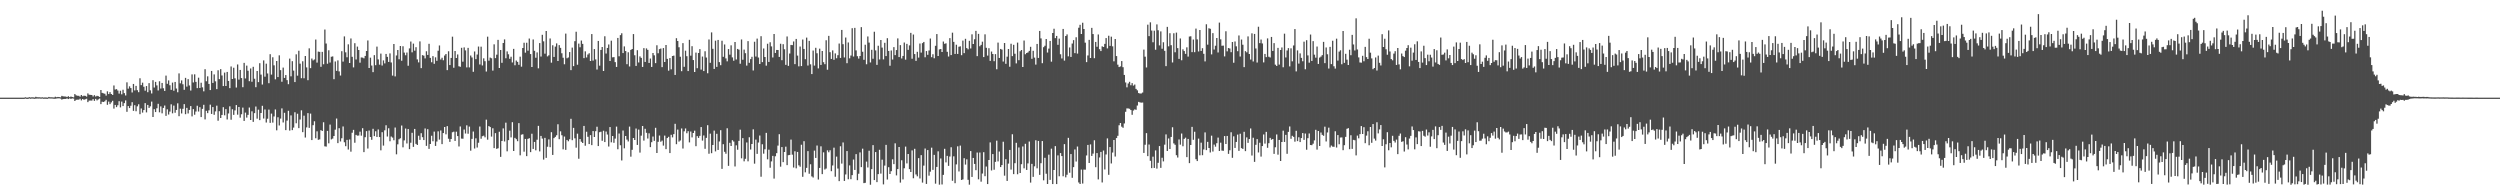<?xml version="1.0" encoding="UTF-8"?>
<svg xmlns="http://www.w3.org/2000/svg" width="1920" height="150">
  <path d="M0 74.996h1v1.000H0zM1 74.994h1v1.000H1zM2 74.993h1v1.000H2zM3 74.991h1v1.000H3zM4 74.992h1v1.000H4zM5 74.992h1v1.000H5zM6 74.992h1v1.000H6zM7 74.992h1v1.000H7zM8 74.991h1v1.000H8zM9 74.992h1v1.000H9zM10 74.991h1v1.000H10zM11 74.991h1v1.000H11zM12 74.993h1v1.000H12zM13 74.991h1v1.000H13zM14 74.992h1v1.000H14zM15 74.992h1v1.000H15zM16 74.991h1v1.000H16zM17 74.992h1v1.000H17zM18 74.996h1v1.000H18zM19 74.708h1v1.000H19zM20 74.955h1v1.000H20zM21 74.983h1v1.000H21zM22 74.609h1v1.000H22zM23 74.856h1v1.000H23zM24 74.700h1v1.000H24zM25 74.763h1v1.000H25zM26 74.905h1v1.000H26zM27 74.334h1v1.427H27zM28 74.659h1v1.000H28zM29 74.708h1v1.000H29zM30 74.676h1v1.000H30zM31 74.845h1v1.000H31zM32 74.681h1v1.000H32zM33 74.898h1v1.000H33zM34 74.826h1v1.000H34zM35 74.873h1v1.000H35zM36 74.937h1v1.000H36zM37 74.447h1v1.123H37zM38 74.688h1v1.000H38zM39 74.678h1v1.000H39zM40 74.730h1v1.000H40zM41 74.859h1v1.000H41zM42 74.275h1v1.531H42zM43 74.657h1v1.000H43zM44 74.470h1v1.065H44zM45 74.526h1v1.000H45zM46 74.727h1v1.000H46zM47 73.611h1v2.891H47zM48 73.965h1v2.119H48zM49 74.089h1v1.905H49zM50 74.140h1v1.862H50zM51 74.555h1v1.000H51zM52 73.894h1v2.213H52zM53 74.593h1v1.000H53zM54 74.153h1v1.765H54zM55 74.472h1v1.090H55zM56 74.751h1v1.000H56zM57 72.254h1v5.322H57zM58 73.232h1v3.401H58zM59 73.506h1v3.051H59zM60 73.586h1v2.975H60zM61 74.239h1v1.595H61zM62 72.937h1v4.145H62zM63 73.956h1v2.099H63zM64 73.479h1v3.173H64zM65 73.610h1v2.634H65zM66 74.209h1v1.594H66zM67 71.750h1v6.667H67zM68 72.778h1v4.496H68zM69 72.851h1v4.356H69zM70 72.981h1v4.272H70zM71 74.075h1v2.080H71zM72 73.047h1v4.417H72zM73 74.155h1v1.764H73zM74 73.573h1v3.526H74zM75 73.867h1v2.451H75zM76 74.462h1v1.210H76zM77 69.127h1v10.830H77zM78 71.306h1v6.824H78zM79 71.693h1v6.651H79zM80 71.968h1v5.879H80zM81 73.403h1v3.266H81zM82 70.123h1v10.373H82zM83 72.219h1v5.804H83zM84 70.748h1v9.234H84zM85 72.174h1v6.470H85zM86 72.922h1v4.507H86zM87 65.648h1v17.734H87zM88 68.761h1v11.853H88zM89 68.450h1v13.818H89zM90 69.555h1v11.279H90zM91 71.886h1v5.859H91zM92 69.687h1v12.805H92zM93 72.425h1v5.610H93zM94 68.941h1v12.521H94zM95 71.525h1v7.704H95zM96 73.327h1v3.781H96zM97 63.227h1v22.628H97zM98 68.084h1v13.387H98zM99 66.279h1v16.691H99zM100 67.659h1v13.531H100zM101 71.033h1v7.467H101zM102 64.472h1v20.668H102zM103 69.419h1v11.389H103zM104 65.943h1v19.529H104zM105 69.261h1v12.418H105zM106 70.810h1v9.274H106zM107 60.097h1v27.609H107zM108 65.363h1v17.949H108zM109 63.508h1v22.979H109zM110 66.595h1v17.943H110zM111 69.644h1v9.580H111zM112 66.102h1v20.203H112zM113 70.802h1v9.769H113zM114 63.847h1v19.043H114zM115 69.398h1v12.263H115zM116 71.758h1v6.253H116zM117 61.579h1v28.286H117zM118 67.207h1v16.674H118zM119 62.866h1v23.212H119zM120 65.609h1v17.515H120zM121 69.481h1v10.256H121zM122 62.435h1v23.836H122zM123 67.983h1v13.720H123zM124 63.717h1v23.334H124zM125 67.800h1v15.115H125zM126 69.855h1v11.203H126zM127 58.074h1v30.898H127zM128 64.360h1v19.620H128zM129 61.736h1v26.199H129zM130 65.506h1v20.197H130zM131 68.999h1v11.119H131zM132 63.446h1v23.593H132zM133 69.669h1v11.448H133zM134 62.900h1v23.694H134zM135 67.980h1v16.428H135zM136 70.837h1v8.529H136zM137 56.382h1v32.860H137zM138 64.000h1v19.466H138zM139 61.763h1v25.382H139zM140 64.707h1v18.844H140zM141 68.961h1v10.988H141zM142 59.820h1v27.892H142zM143 66.486h1v16.352H143zM144 60.755h1v26.387H144zM145 65.638h1v18.785H145zM146 69.554h1v11.891H146zM147 57.142h1v32.255H147zM148 63.350h1v20.447H148zM149 57.112h1v30.992H149zM150 62.857h1v22.812H150zM151 67.685h1v13.494H151zM152 59.649h1v26.027H152zM153 67.535h1v14.805H153zM154 63.527h1v26.404H154zM155 67.061h1v16.546H155zM156 70.168h1v10.325H156zM157 53.169h1v38.510H157zM158 62.435h1v22.641H158zM159 58.629h1v28.261H159zM160 64.439h1v20.294H160zM161 69.192h1v11.178H161zM162 54.455h1v33.036H162zM163 63.706h1v18.514H163zM164 57.133h1v31.059H164zM165 62.444h1v23.126H165zM166 68.459h1v12.705H166zM167 53.975h1v38.736H167zM168 60.772h1v24.643H168zM169 53.104h1v37.531H169zM170 57.932h1v30.345H170zM171 66.074h1v16.234H171zM172 55.746h1v32.809H172zM173 66.036h1v17.788H173zM174 55.221h1v36.543H174zM175 62.156h1v25.001H175zM176 67.673h1v13.981H176zM177 51.023h1v40.918H177zM178 60.660h1v23.237H178zM179 52.027h1v36.196H179zM180 60.171h1v24.613H180zM181 67.202h1v13.484H181zM182 49.500h1v38.557H182zM183 61.118h1v21.082H183zM184 53.701h1v36.677H184zM185 59.939h1v27.808H185zM186 66.960h1v15.656H186zM187 48.282h1v44.597H187zM188 60.256h1v26.197H188zM189 50.407h1v39.894H189zM190 54.349h1v33.893H190zM191 62.385h1v20.187H191zM192 52.602h1v39.555H192zM193 62.775h1v22.716H193zM194 51.317h1v42.269H194zM195 60.481h1v26.402H195zM196 66.951h1v14.854H196zM197 54.519h1v36.607H197zM198 63.068h1v21.163H198zM199 48.553h1v43.698H199zM200 57.311h1v29.465H200zM201 64.903h1v16.346H201zM202 46.363h1v44.668H202zM203 58.901h1v25.191H203zM204 48.909h1v45.191H204zM205 56.442h1v34.728H205zM206 63.908h1v20.253H206zM207 41.646h1v52.738H207zM208 57.293h1v29.948H208zM209 43.984h1v50.190H209zM210 50.165h1v39.280H210zM211 60.946h1v23.140H211zM212 46.852h1v53.238H212zM213 59.184h1v30.864H213zM214 42.493h1v53.859H214zM215 53.864h1v37.233H215zM216 62.791h1v20.442H216zM217 51.927h1v42.132H217zM218 59.863h1v26.751H218zM219 57.645h1v42.318H219zM220 61.564h1v31.036H220zM221 64.652h1v20.443H221zM222 45.003h1v55.294H222zM223 58.645h1v29.983H223zM224 46.976h1v52.946H224zM225 54.220h1v43.762H225zM226 63.009h1v23.199H226zM227 41.748h1v52.930H227zM228 58.116h1v29.254H228zM229 38.963h1v59.443H229zM230 48.908h1v42.901H230zM231 60.043h1v24.705H231zM232 47.044h1v54.460H232zM233 60.092h1v28.745H233zM234 43.013h1v62.630H234zM235 51.743h1v46.123H235zM236 61.568h1v25.340H236zM237 37.100h1v61.094H237zM238 52.345h1v34.892H238zM239 44.930h1v62.663H239zM240 46.366h1v49.812H240zM241 45.649h1v47.464H241zM242 30.346h1v75.841H242zM243 48.094h1v52.762H243zM244 39.613h1v67.741H244zM245 39.852h1v67.226H245zM246 51.297h1v48.635H246zM247 39.843h1v60.783H247zM248 49.358h1v44.537H248zM249 22.667h1v89.738H249zM250 33.452h1v79.148H250zM251 48.925h1v51.602H251zM252 38.601h1v71.502H252zM253 48.042h1v47.665H253zM254 43.589h1v63.457H254zM255 43.305h1v63.116H255zM256 60.821h1v43.616H256zM257 47.207h1v52.380H257zM258 54.436h1v36.597H258zM259 46.365h1v63.542H259zM260 54.839h1v43.615H260zM261 58.013h1v50.607H261zM262 39.339h1v66.825H262zM263 47.330h1v49.786H263zM264 27.968h1v81.270H264zM265 40.201h1v72.101H265zM266 44.000h1v63.440H266zM267 34.070h1v80.769H267zM268 48.366h1v58.746H268zM269 29.565h1v86.913H269zM270 43.633h1v58.309H270zM271 51.746h1v47.986H271zM272 33.166h1v76.479H272zM273 45.651h1v57.911H273zM274 35.784h1v68.413H274zM275 38.403h1v65.690H275zM276 48.138h1v52.966H276zM277 44.149h1v60.063H277zM278 44.233h1v54.230H278zM279 44.787h1v72.026H279zM280 42.962h1v62.391H280zM281 39.175h1v61.525H281zM282 31.061h1v83.000H282zM283 52.245h1v48.010H283zM284 44.286h1v60.945H284zM285 50.353h1v57.000H285zM286 55.383h1v43.514H286zM287 42.341h1v62.228H287zM288 50.058h1v50.756H288zM289 35.766h1v69.378H289zM290 45.643h1v53.810H290zM291 49.668h1v55.621H291zM292 41.166h1v74.265H292zM293 50.314h1v51.235H293zM294 46.403h1v65.396H294zM295 48.668h1v51.423H295zM296 41.433h1v54.774H296zM297 43.686h1v61.183H297zM298 47.545h1v50.940H298zM299 41.023h1v67.486H299zM300 47.967h1v56.883H300zM301 58.060h1v47.636H301zM302 33.808h1v73.920H302zM303 58.676h1v39.253H303zM304 42.605h1v75.942H304zM305 38.424h1v72.444H305zM306 45.515h1v61.427H306zM307 35.345h1v70.844H307zM308 46.658h1v49.762H308zM309 35.508h1v77.639H309zM310 40.420h1v67.396H310zM311 42.440h1v56.298H311zM312 40.351h1v69.823H312zM313 50.460h1v48.639H313zM314 37.150h1v77.397H314zM315 31.923h1v77.703H315zM316 40.187h1v61.807H316zM317 33.499h1v79.309H317zM318 38.901h1v60.102H318zM319 36.239h1v74.238H319zM320 45.616h1v65.729H320zM321 47.939h1v56.300H321zM322 31.782h1v75.632H322zM323 52.333h1v49.944H323zM324 42.358h1v62.996H324zM325 42.770h1v64.815H325zM326 44.853h1v53.797H326zM327 39.355h1v72.659H327zM328 42.198h1v57.036H328zM329 33.636h1v80.705H329zM330 44.419h1v66.181H330zM331 47.835h1v56.402H331zM332 43.100h1v65.386H332zM333 48.982h1v52.085H333zM334 44.032h1v68.057H334zM335 46.673h1v62.049H335zM336 38.989h1v61.891H336zM337 34.939h1v72.286H337zM338 45.724h1v54.466H338zM339 44.334h1v66.382H339zM340 46.289h1v55.892H340zM341 42.648h1v54.909H341zM342 41.490h1v61.692H342zM343 53.870h1v42.980H343zM344 39.374h1v67.172H344zM345 49.989h1v58.964H345zM346 44.510h1v62.235H346zM347 28.183h1v73.393H347zM348 52.022h1v49.114H348zM349 39.144h1v69.110H349zM350 44.519h1v56.608H350zM351 41.845h1v62.673H351zM352 50.907h1v61.572H352zM353 51.293h1v45.856H353zM354 36.696h1v69.737H354zM355 47.337h1v59.235H355zM356 36.379h1v63.125H356zM357 38.697h1v63.836H357zM358 51.773h1v44.464H358zM359 36.762h1v65.940H359zM360 51.774h1v45.471H360zM361 42.670h1v73.039H361zM362 44.122h1v62.521H362zM363 55.158h1v45.861H363zM364 39.533h1v74.555H364zM365 45.438h1v60.776H365zM366 41.877h1v71.407H366zM367 35.738h1v73.893H367zM368 49.524h1v47.652H368zM369 35.856h1v70.700H369zM370 50.288h1v54.335H370zM371 44.824h1v59.347H371zM372 46.983h1v58.496H372zM373 54.937h1v36.947H373zM374 28.178h1v79.082H374zM375 46.602h1v50.239H375zM376 44.261h1v53.335H376zM377 44.726h1v60.180H377zM378 54.206h1v44.287H378zM379 34.058h1v79.699H379zM380 44.632h1v57.630H380zM381 41.961h1v72.370H381zM382 30.621h1v83.228H382zM383 52.246h1v48.943H383zM384 38.378h1v82.094H384zM385 48.217h1v60.056H385zM386 33.025h1v65.598H386zM387 30.245h1v78.411H387zM388 44.760h1v49.452H388zM389 39.494h1v76.717H389zM390 41.660h1v65.980H390zM391 45.146h1v55.196H391zM392 43.563h1v61.955H392zM393 47.996h1v45.836H393zM394 37.508h1v78.474H394zM395 50.138h1v55.764H395zM396 46.489h1v60.437H396zM397 47.507h1v60.911H397zM398 49.784h1v44.763H398zM399 43.521h1v75.750H399zM400 51.218h1v52.220H400zM401 36.856h1v66.272H401zM402 32.831h1v83.634H402zM403 40.432h1v66.287H403zM404 32.837h1v87.094H404zM405 38.934h1v67.739H405zM406 29.613h1v76.516H406zM407 41.537h1v75.315H407zM408 51.456h1v51.238H408zM409 30.289h1v84.104H409zM410 39.015h1v69.971H410zM411 44.329h1v71.105H411zM412 40.240h1v67.056H412zM413 52.479h1v44.165H413zM414 33.081h1v83.194H414zM415 43.438h1v60.945H415zM416 26.734h1v79.697H416zM417 31.768h1v90.786H417zM418 41.222h1v64.674H418zM419 23.808h1v97.411H419zM420 43.319h1v69.393H420zM421 42.474h1v64.600H421zM422 29.523h1v83.542H422zM423 48.131h1v53.388H423zM424 34.776h1v84.221H424zM425 43.718h1v62.347H425zM426 35.780h1v69.316H426zM427 33.349h1v70.542H427zM428 46.859h1v48.593H428zM429 34.656h1v72.240H429zM430 36.746h1v64.096H430zM431 40.933h1v62.956H431zM432 44.327h1v70.383H432zM433 49.331h1v55.540H433zM434 25.831h1v89.291H434zM435 44.760h1v62.709H435zM436 44.136h1v64.346H436zM437 39.999h1v66.970H437zM438 53.875h1v37.381H438zM439 36.571h1v71.127H439zM440 50.765h1v47.448H440zM441 31.640h1v74.610H441zM442 24.348h1v89.051H442zM443 49.717h1v52.942H443zM444 33.470h1v88.442H444zM445 36.278h1v70.508H445zM446 31.124h1v77.744H446zM447 33.690h1v76.133H447zM448 44.671h1v52.051H448zM449 39.430h1v72.496H449zM450 44.120h1v57.028H450zM451 41.903h1v63.177H451zM452 40.885h1v69.745H452zM453 46.847h1v56.954H453zM454 26.171h1v85.284H454zM455 46.564h1v54.077H455zM456 37.676h1v67.559H456zM457 45.640h1v55.144H457zM458 53.424h1v43.909H458zM459 31.423h1v80.739H459zM460 50.436h1v51.112H460zM461 38.345h1v62.816H461zM462 36.091h1v72.035H462zM463 54.516h1v45.869H463zM464 27.868h1v81.251H464zM465 41.096h1v59.917H465zM466 36.789h1v66.525H466zM467 34.139h1v78.408H467zM468 46.851h1v50.725H468zM469 31.227h1v78.095H469zM470 44.041h1v60.398H470zM471 43.895h1v65.799H471zM472 47.729h1v58.713H472zM473 51.381h1v45.835H473zM474 29.115h1v85.529H474zM475 43.206h1v59.326H475zM476 26.979h1v84.573H476zM477 25.525h1v97.737H477zM478 40.755h1v59.473H478zM479 35.657h1v78.252H479zM480 39.226h1v65.208H480zM481 49.284h1v57.909H481zM482 40.136h1v68.534H482zM483 51.030h1v46.191H483zM484 38.354h1v81.954H484zM485 37.614h1v77.450H485zM486 26.147h1v79.820H486zM487 42.455h1v65.060H487zM488 50.648h1v48.065H488zM489 38.550h1v72.738H489zM490 47.954h1v51.563H490zM491 43.309h1v73.871H491zM492 44.431h1v59.767H492zM493 51.400h1v45.358H493zM494 36.965h1v71.035H494zM495 47.581h1v51.323H495zM496 37.177h1v64.822H496zM497 38.281h1v68.087H497zM498 48.345h1v54.050H498zM499 44.952h1v68.057H499zM500 51.422h1v57.783H500zM501 40.723h1v64.132H501zM502 42.494h1v65.677H502zM503 48.487h1v49.648H503zM504 34.765h1v82.733H504zM505 40.883h1v68.036H505zM506 37.718h1v66.362H506zM507 37.264h1v71.584H507zM508 51.549h1v56.445H508zM509 36.900h1v74.897H509zM510 47.636h1v56.521H510zM511 34.551h1v79.968H511zM512 45.203h1v60.844H512zM513 54.251h1v50.831H513zM514 44.609h1v72.931H514zM515 53.259h1v50.247H515zM516 42.999h1v62.532H516zM517 42.713h1v60.286H517zM518 57.540h1v37.559H518zM519 29.349h1v81.372H519zM520 31.510h1v68.006H520zM521 36.287h1v72.448H521zM522 43.570h1v64.319H522zM523 54.695h1v43.970H523zM524 33.120h1v80.975H524zM525 51.317h1v49.527H525zM526 38.888h1v59.751H526zM527 43.162h1v59.184H527zM528 54.567h1v46.198H528zM529 30.570h1v78.816H529zM530 42.747h1v58.266H530zM531 35.482h1v70.035H531zM532 46.116h1v56.038H532zM533 55.311h1v45.042H533zM534 40.416h1v71.850H534zM535 52.383h1v52.168H535zM536 40.720h1v65.238H536zM537 37.752h1v66.615H537zM538 53.465h1v44.098H538zM539 43.424h1v64.543H539zM540 54.564h1v49.450H540zM541 39.379h1v74.896H541zM542 44.170h1v61.692H542zM543 56.274h1v39.873H543zM544 30.328h1v87.761H544zM545 48.239h1v54.418H545zM546 24.878h1v92.771H546zM547 37.457h1v73.898H547zM548 52.946h1v47.358H548zM549 31.212h1v85.066H549zM550 51.373h1v51.366H550zM551 30.658h1v84.498H551zM552 47.714h1v60.916H552zM553 50.072h1v49.916H553zM554 31.266h1v98.436H554zM555 43.614h1v67.142H555zM556 34.139h1v82.435H556zM557 44.875h1v73.203H557zM558 47.115h1v51.418H558zM559 37.707h1v89.675H559zM560 41.966h1v67.715H560zM561 34.840h1v77.297H561zM562 44.072h1v63.618H562zM563 46.631h1v62.050H563zM564 32.275h1v95.553H564zM565 45.659h1v65.942H565zM566 37.581h1v77.435H566zM567 38.143h1v70.037H567zM568 48.940h1v50.656H568zM569 30.321h1v91.278H569zM570 45.883h1v60.210H570zM571 38.119h1v85.802H571zM572 40.869h1v81.087H572zM573 50.407h1v59.009H573zM574 31.584h1v92.300H574zM575 48.240h1v57.175H575zM576 45.390h1v69.433H576zM577 43.642h1v66.930H577zM578 54.114h1v45.236H578zM579 32.069h1v93.652H579zM580 43.431h1v63.766H580zM581 29.638h1v88.512H581zM582 44.179h1v65.289H582zM583 49.140h1v54.933H583zM584 27.779h1v107.930H584zM585 47.698h1v63.112H585zM586 37.235h1v80.770H586zM587 43.776h1v70.872H587zM588 50.433h1v51.609H588zM589 33.578h1v88.773H589zM590 47.571h1v67.384H590zM591 32.467h1v96.368H591zM592 35.620h1v88.310H592zM593 44.114h1v75.580H593zM594 26.111h1v111.061H594zM595 40.655h1v79.349H595zM596 38.342h1v79.289H596zM597 38.399h1v73.447H597zM598 43.701h1v59.342H598zM599 33.603h1v94.378H599zM600 46.254h1v66.711H600zM601 33.950h1v90.547H601zM602 37.820h1v78.921H602zM603 49.818h1v62.844H603zM604 27.982h1v98.845H604zM605 50.567h1v68.631H605zM606 41.118h1v77.882H606zM607 34.511h1v72.725H607zM608 34.669h1v84.124H608zM609 31.854h1v96.824H609zM610 49.269h1v66.896H610zM611 29.900h1v99.380H611zM612 42.680h1v73.987H612zM613 50.948h1v76.031H613zM614 35.737h1v92.320H614zM615 50.724h1v60.431H615zM616 30.342h1v105.451H616zM617 37.557h1v70.907H617zM618 45.470h1v86.885H618zM619 28.889h1v100.041H619zM620 50.333h1v65.719H620zM621 31.361h1v102.082H621zM622 49.388h1v76.789H622zM623 56.879h1v78.583H623zM624 38.828h1v97.516H624zM625 50.365h1v65.294H625zM626 36.715h1v84.600H626zM627 40.912h1v70.872H627zM628 52.537h1v85.363H628zM629 37.364h1v91.623H629zM630 49.888h1v62.486H630zM631 39.189h1v94.535H631zM632 47.747h1v69.231H632zM633 49.305h1v80.874H633zM634 30.909h1v98.523H634zM635 53.573h1v61.898H635zM636 27.567h1v89.379H636zM637 40.079h1v75.341H637zM638 45.251h1v86.237H638zM639 38.713h1v88.359H639zM640 45.925h1v67.478H640zM641 40.985h1v94.729H641zM642 44.727h1v75.563H642zM643 42.378h1v87.070H643zM644 33.422h1v105.681H644zM645 44.482h1v67.834H645zM646 22.971h1v102.692H646zM647 33.939h1v75.496H647zM648 44.135h1v94.820H648zM649 28.815h1v105.154H649zM650 48.560h1v67.438H650zM651 32.634h1v105.027H651zM652 44.781h1v82.236H652zM653 42.662h1v94.980H653zM654 21.644h1v112.854H654zM655 43.424h1v79.099H655zM656 21.412h1v109.122H656zM657 38.698h1v79.672H657zM658 43.169h1v95.238H658zM659 45.005h1v88.417H659zM660 43.011h1v74.044H660zM661 20.820h1v107.548H661zM662 39.708h1v74.479H662zM663 45.915h1v94.710H663zM664 34.350h1v106.060H664zM665 49.340h1v74.786H665zM666 28.000h1v100.593H666zM667 32.737h1v83.015H667zM668 47.954h1v93.900H668zM669 38.254h1v91.656H669zM670 45.130h1v66.311H670zM671 24.348h1v113.958H671zM672 38.681h1v78.124H672zM673 49.801h1v90.100H673zM674 35.115h1v98.636H674zM675 45.662h1v69.396H675zM676 30.699h1v102.614H676zM677 36.571h1v86.057H677zM678 45.597h1v95.998H678zM679 32.892h1v94.267H679zM680 43.051h1v68.196H680zM681 29.350h1v108.506H681zM682 39.095h1v89.299H682zM683 50.497h1v83.152H683zM684 38.747h1v92.736H684zM685 45.728h1v76.641H685zM686 36.197h1v89.864H686zM687 42.344h1v67.753H687zM688 38.461h1v96.228H688zM689 29.513h1v100.305H689zM690 43.842h1v69.062H690zM691 34.679h1v105.567H691zM692 44.899h1v78.172H692zM693 42.942h1v94.856H693zM694 32.655h1v96.575H694zM695 45.814h1v66.770H695zM696 33.697h1v91.803H696zM697 38.292h1v79.993H697zM698 34.882h1v95.001H698zM699 25.240h1v106.833H699zM700 45.099h1v70.391H700zM701 26.503h1v110.401H701zM702 41.527h1v72.761H702zM703 46.731h1v87.235H703zM704 39.796h1v95.636H704zM705 44.252h1v77.218H705zM706 33.420h1v103.626H706zM707 40.396h1v78.754H707zM708 33.104h1v107.120H708zM709 32.187h1v94.974H709zM710 43.956h1v70.138H710zM711 39.241h1v102.042H711zM712 42.090h1v73.164H712zM713 38.761h1v96.157H713zM714 29.615h1v102.227H714zM715 43.912h1v69.517H715zM716 41.679h1v88.794H716zM717 44.764h1v74.150H717zM718 35.175h1v105.875H718zM719 26.156h1v102.035H719zM720 43.023h1v73.195H720zM721 37.948h1v103.879H721zM722 37.643h1v84.056H722zM723 39.952h1v101.738H723zM724 31.920h1v102.365H724zM725 33.645h1v80.627H725zM726 33.287h1v91.430H726zM727 39.797h1v79.905H727zM728 43.393h1v83.977H728zM729 29.280h1v90.922H729zM730 42.277h1v70.837H730zM731 25.064h1v113.788H731zM732 32.148h1v87.904H732zM733 41.410h1v99.301H733zM734 34.348h1v91.910H734zM735 41.446h1v70.929H735zM736 35.867h1v95.823H736zM737 35.603h1v76.235H737zM738 42.412h1v95.847H738zM739 31.191h1v106.607H739zM740 40.782h1v80.702H740zM741 29.783h1v96.605H741zM742 36.936h1v85.414H742zM743 37.867h1v100.228H743zM744 31.333h1v110.479H744zM745 37.231h1v78.810H745zM746 26.346h1v109.562H746zM747 33.797h1v87.494H747zM748 30.178h1v95.711H748zM749 23.728h1v107.010H749zM750 43.127h1v73.994H750zM751 26.022h1v111.689H751zM752 35.527h1v81.609H752zM753 34.471h1v105.038H753zM754 31.995h1v101.290H754zM755 43.802h1v73.078H755zM756 26.353h1v108.973H756zM757 36.724h1v91.156H757zM758 42.712h1v98.659H758zM759 37.042h1v85.831H759zM760 46.728h1v62.627H760zM761 39.601h1v91.333H761zM762 41.495h1v76.806H762zM763 47.026h1v83.334H763zM764 41.571h1v82.754H764zM765 53.187h1v54.831H765zM766 32.711h1v91.239H766zM767 44.517h1v71.846H767zM768 37.561h1v90.735H768zM769 38.087h1v88.662H769zM770 47.255h1v61.596H770zM771 33.012h1v101.921H771zM772 48.998h1v73.245H772zM773 43.505h1v95.430H773zM774 37.647h1v87.980H774zM775 51.272h1v63.870H775zM776 33.580h1v96.674H776zM777 43.125h1v59.990H777zM778 34.413h1v99.341H778zM779 41.250h1v84.062H779zM780 48.667h1v60.986H780zM781 32.713h1v101.101H781zM782 46.233h1v66.999H782zM783 39.364h1v93.512H783zM784 38.405h1v87.676H784zM785 51.445h1v61.017H785zM786 31.112h1v98.166H786zM787 41.668h1v68.787H787zM788 40.684h1v89.804H788zM789 40.263h1v85.211H789zM790 39.082h1v69.627H790zM791 35.958h1v104.271H791zM792 45.184h1v80.678H792zM793 39.039h1v96.800H793zM794 44.254h1v83.475H794zM795 49.629h1v58.119H795zM796 33.742h1v95.531H796zM797 44.476h1v63.775H797zM798 23.736h1v110.577H798zM799 29.515h1v95.841H799zM800 48.536h1v59.808H800zM801 36.244h1v102.234H801zM802 35.146h1v86.053H802zM803 29.950h1v103.470H803zM804 40.331h1v100.960H804zM805 37.315h1v81.466H805zM806 31.457h1v106.683H806zM807 47.376h1v66.793H807zM808 25.327h1v116.026H808zM809 22.058h1v108.491H809zM810 29.304h1v82.919H810zM811 27.613h1v113.731H811zM812 34.417h1v84.933H812zM813 29.652h1v105.736H813zM814 41.691h1v75.868H814zM815 44.904h1v74.936H815zM816 22.241h1v113.142H816zM817 46.519h1v64.182H817zM818 27.646h1v108.567H818zM819 26.424h1v107.782H819zM820 43.262h1v62.594H820zM821 36.468h1v96.209H821zM822 43.726h1v74.591H822zM823 33.434h1v103.110H823zM824 30.830h1v97.546H824zM825 40.817h1v73.954H825zM826 28.631h1v95.428H826zM827 41.178h1v71.370H827zM828 21.280h1v118.879H828zM829 19.067h1v122.220H829zM830 26.099h1v104.179H830zM831 17.472h1v123.476H831zM832 22.292h1v107.954H832zM833 32.769h1v97.559H833zM834 47.735h1v71.642H834zM835 42.583h1v68.727H835zM836 30.624h1v94.580H836zM837 44.537h1v66.360H837zM838 21.426h1v98.355H838zM839 26.184h1v91.805H839zM840 44.707h1v63.013H840zM841 32.227h1v96.194H841zM842 35.905h1v81.656H842zM843 26.473h1v111.319H843zM844 37.776h1v83.172H844zM845 39.222h1v77.463H845zM846 35.582h1v104.569H846zM847 36.076h1v79.548H847zM848 33.713h1v96.441H848zM849 29.219h1v89.423H849zM850 37.149h1v69.133H850zM851 27.462h1v106.768H851zM852 35.203h1v77.743H852zM853 28.144h1v97.411H853zM854 35.585h1v81.548H854zM855 47.084h1v60.433H855zM856 29.973h1v90.228H856zM857 43.035h1v62.988H857zM858 49.668h1v54.627H858zM859 51.512h1v44.714H859zM860 51.012h1v43.446H860zM861 46.886h1v50.391H861zM862 51.631h1v46.501H862zM863 57.556h1v37.271H863zM864 63.322h1v22.566H864zM865 67.066h1v16.179H865zM866 64.089h1v19.212H866zM867 62.814h1v20.745H867zM868 65.478h1v19.069H868zM869 63.828h1v24.320H869zM870 65.751h1v19.112H870zM871 64.945h1v19.094H871zM872 68.266h1v16.046H872zM873 69.375h1v11.664H873zM874 71.467h1v6.778H874zM875 71.807h1v6.827H875zM876 71.778h1v7.052H876zM877 71.074h1v7.662H877zM878 38.102h1v79.360H878zM879 43.504h1v67.631H879zM880 51.811h1v50.416H880zM881 18.966h1v100.930H881zM882 27.739h1v83.238H882zM883 17.174h1v106.303H883zM884 23.462h1v105.669H884zM885 32.452h1v87.853H885zM886 23.577h1v105.392H886zM887 38.191h1v77.314H887zM888 18.760h1v110.746H888zM889 23.229h1v101.779H889zM890 34.882h1v77.282H890zM891 24.091h1v104.854H891zM892 37.407h1v83.726H892zM893 32.454h1v91.486H893zM894 39.012h1v72.086H894zM895 50.775h1v52.458H895zM896 20.650h1v95.324H896zM897 35.599h1v70.740H897zM898 25.485h1v88.931H898zM899 34.722h1v70.462H899zM900 47.989h1v49.733H900zM901 25.552h1v84.563H901zM902 40.147h1v71.037H902zM903 25.044h1v94.165H903zM904 36.952h1v84.017H904zM905 45.215h1v61.871H905zM906 29.555h1v81.558H906zM907 46.304h1v56.228H907zM908 37.883h1v74.432H908zM909 39.194h1v67.453H909zM910 41.371h1v64.373H910zM911 36.332h1v84.349H911zM912 43.485h1v63.218H912zM913 28.074h1v97.217H913zM914 27.867h1v83.491H914zM915 40.060h1v57.381H915zM916 30.376h1v77.006H916zM917 40.069h1v61.084H917zM918 21.976h1v100.273H918zM919 30.257h1v93.452H919zM920 39.517h1v66.919H920zM921 23.022h1v96.248H921zM922 39.093h1v70.465H922zM923 37.004h1v82.181H923zM924 41.305h1v73.498H924zM925 47.153h1v54.551H925zM926 18.626h1v96.694H926zM927 34.291h1v74.652H927zM928 21.714h1v91.966H928zM929 22.103h1v95.001H929zM930 41.803h1v62.375H930zM931 25.430h1v90.967H931zM932 38.045h1v73.025H932zM933 35.107h1v77.550H933zM934 29.181h1v80.783H934zM935 40.315h1v65.343H935zM936 17.378h1v98.605H936zM937 30.220h1v79.341H937zM938 35.130h1v80.527H938zM939 35.026h1v80.812H939zM940 43.313h1v61.208H940zM941 23.995h1v86.606H941zM942 39.399h1v64.994H942zM943 36.845h1v81.320H943zM944 37.251h1v78.163H944zM945 40.088h1v61.468H945zM946 32.256h1v88.916H946zM947 48.173h1v56.511H947zM948 31.831h1v81.802H948zM949 35.558h1v73.444H949zM950 39.338h1v64.060H950zM951 27.214h1v88.649H951zM952 43.430h1v59.257H952zM953 30.357h1v83.399H953zM954 34.364h1v80.008H954zM955 51.581h1v49.652H955zM956 39.279h1v76.785H956zM957 40.182h1v65.348H957zM958 27.946h1v81.800H958zM959 41.482h1v65.332H959zM960 45.707h1v52.947H960zM961 25.598h1v93.835H961zM962 47.189h1v58.581H962zM963 26.059h1v98.241H963zM964 37.211h1v74.006H964zM965 48.024h1v58.831H965zM966 20.555h1v96.536H966zM967 33.112h1v76.515H967zM968 30.371h1v89.905H968zM969 33.388h1v78.768H969zM970 47.929h1v55.343H970zM971 41.413h1v68.863H971zM972 43.874h1v57.397H972zM973 29.482h1v84.051H973zM974 43.597h1v66.378H974zM975 44.116h1v61.751H975zM976 28.380h1v78.961H976zM977 39.092h1v67.681H977zM978 33.128h1v85.058H978zM979 49.654h1v63.465H979zM980 50.657h1v52.616H980zM981 36.740h1v82.048H981zM982 49.623h1v57.824H982zM983 38.408h1v85.224H983zM984 36.460h1v72.600H984zM985 51.643h1v48.685H985zM986 25.848h1v83.176H986zM987 44.138h1v59.452H987zM988 38.762h1v79.367H988zM989 36.944h1v64.342H989zM990 50.976h1v46.127H990zM991 37.137h1v69.464H991zM992 47.104h1v57.204H992zM993 34.904h1v70.201H993zM994 22.347h1v86.456H994zM995 54.827h1v45.615H995zM996 38.699h1v69.710H996zM997 48.839h1v56.577H997zM998 41.029h1v68.081H998zM999 44.454h1v61.563H999zM1000 47.048h1v55.153H1000zM1001 31.982h1v75.442H1001zM1002 53.192h1v49.349H1002zM1003 30.857h1v84.160H1003zM1004 42.553h1v63.592H1004zM1005 48.108h1v54.397H1005zM1006 26.520h1v84.818H1006zM1007 46.822h1v64.679H1007zM1008 31.574h1v78.764H1008zM1009 41.966h1v65.873H1009zM1010 44.310h1v55.361H1010zM1011 35.717h1v79.155H1011zM1012 49.102h1v51.488H1012zM1013 44.252h1v67.863H1013zM1014 43.493h1v58.290H1014zM1015 42.362h1v61.239H1015zM1016 32.152h1v72.147H1016zM1017 48.469h1v48.821H1017zM1018 36.441h1v72.208H1018zM1019 41.667h1v60.045H1019zM1020 52.614h1v45.442H1020zM1021 36.008h1v77.245H1021zM1022 49.237h1v62.516H1022zM1023 31.285h1v81.357H1023zM1024 50.905h1v61.857H1024zM1025 52.703h1v48.130H1025zM1026 29.691h1v83.619H1026zM1027 46.533h1v57.179H1027zM1028 39.644h1v71.153H1028zM1029 38.622h1v66.994H1029zM1030 49.378h1v56.135H1030zM1031 23.790h1v91.584H1031zM1032 48.277h1v63.257H1032zM1033 41.313h1v63.776H1033zM1034 45.850h1v53.053H1034zM1035 49.913h1v48.510H1035zM1036 38.204h1v76.386H1036zM1037 42.412h1v61.452H1037zM1038 26.783h1v87.531H1038zM1039 34.167h1v73.272H1039zM1040 38.760h1v68.985H1040zM1041 14.092h1v105.266H1041zM1042 37.999h1v66.124H1042zM1043 44.080h1v62.171H1043zM1044 47.995h1v55.037H1044zM1045 48.117h1v48.705H1045zM1046 42.849h1v60.081H1046zM1047 47.058h1v50.628H1047zM1048 35.979h1v74.021H1048zM1049 43.902h1v60.254H1049zM1050 45.308h1v55.528H1050zM1051 29.748h1v81.798H1051zM1052 40.462h1v57.094H1052zM1053 44.871h1v64.793H1053zM1054 53.143h1v42.130H1054zM1055 52.238h1v54.224H1055zM1056 44.121h1v63.866H1056zM1057 54.176h1v39.712H1057zM1058 42.713h1v59.734H1058zM1059 48.228h1v51.155H1059zM1060 50.291h1v45.737H1060zM1061 26.266h1v85.862H1061zM1062 36.116h1v70.859H1062zM1063 29.752h1v98.833H1063zM1064 37.826h1v72.977H1064zM1065 42.029h1v59.480H1065zM1066 23.345h1v92.034H1066zM1067 39.507h1v70.302H1067zM1068 45.343h1v67.819H1068zM1069 46.333h1v57.986H1069zM1070 41.148h1v67.053H1070zM1071 39.301h1v70.157H1071zM1072 49.854h1v57.379H1072zM1073 36.887h1v81.495H1073zM1074 49.468h1v54.823H1074zM1075 53.230h1v49.337H1075zM1076 41.140h1v67.835H1076zM1077 43.131h1v65.362H1077zM1078 43.830h1v72.522H1078zM1079 38.934h1v66.427H1079zM1080 36.870h1v74.113H1080zM1081 34.733h1v79.998H1081zM1082 50.965h1v55.416H1082zM1083 36.616h1v67.754H1083zM1084 46.605h1v50.520H1084zM1085 40.389h1v59.502H1085zM1086 34.010h1v80.681H1086zM1087 46.052h1v59.467H1087zM1088 31.762h1v78.943H1088zM1089 47.551h1v53.276H1089zM1090 52.297h1v48.701H1090zM1091 39.471h1v72.700H1091zM1092 48.055h1v52.444H1092zM1093 35.145h1v69.081H1093zM1094 44.664h1v60.292H1094zM1095 49.991h1v49.503H1095zM1096 42.008h1v62.056H1096zM1097 47.036h1v54.604H1097zM1098 42.014h1v70.683H1098zM1099 44.188h1v60.578H1099zM1100 51.162h1v48.594H1100zM1101 37.674h1v69.141H1101zM1102 47.994h1v49.082H1102zM1103 38.604h1v75.222H1103zM1104 49.120h1v54.724H1104zM1105 49.831h1v47.734H1105zM1106 28.835h1v70.919H1106zM1107 42.066h1v54.584H1107zM1108 41.844h1v67.600H1108zM1109 40.434h1v70.839H1109zM1110 46.376h1v55.472H1110zM1111 37.941h1v77.961H1111zM1112 44.819h1v60.157H1112zM1113 42.225h1v67.938H1113zM1114 48.343h1v55.829H1114zM1115 49.972h1v47.517H1115zM1116 35.789h1v79.124H1116zM1117 48.480h1v50.908H1117zM1118 32.580h1v86.638H1118zM1119 46.854h1v61.335H1119zM1120 37.649h1v63.358H1120zM1121 32.772h1v88.399H1121zM1122 45.340h1v63.050H1122zM1123 46.128h1v54.722H1123zM1124 45.436h1v58.591H1124zM1125 48.395h1v50.936H1125zM1126 32.198h1v86.364H1126zM1127 47.746h1v52.393H1127zM1128 35.099h1v74.978H1128zM1129 49.952h1v53.896H1129zM1130 40.472h1v73.230H1130zM1131 41.670h1v69.917H1131zM1132 45.130h1v55.192H1132zM1133 42.430h1v66.656H1133zM1134 50.491h1v43.385H1134zM1135 55.229h1v45.527H1135zM1136 34.071h1v73.996H1136zM1137 49.138h1v58.821H1137zM1138 47.342h1v59.141H1138zM1139 51.345h1v51.369H1139zM1140 44.393h1v61.968H1140zM1141 42.544h1v68.262H1141zM1142 46.672h1v58.045H1142zM1143 44.480h1v63.982H1143zM1144 50.001h1v55.839H1144zM1145 48.361h1v53.860H1145zM1146 30.533h1v73.611H1146zM1147 47.413h1v53.638H1147zM1148 46.189h1v60.313H1148zM1149 46.286h1v51.997H1149zM1150 50.230h1v55.601H1150zM1151 40.071h1v66.988H1151zM1152 51.606h1v45.935H1152zM1153 34.871h1v82.426H1153zM1154 50.410h1v48.336H1154zM1155 38.732h1v62.238H1155zM1156 34.231h1v67.507H1156zM1157 54.785h1v46.909H1157zM1158 47.237h1v53.808H1158zM1159 52.105h1v51.181H1159zM1160 45.402h1v69.814H1160zM1161 35.136h1v74.068H1161zM1162 53.599h1v50.708H1162zM1163 36.879h1v71.588H1163zM1164 52.620h1v51.864H1164zM1165 37.555h1v65.054H1165zM1166 42.650h1v64.013H1166zM1167 44.972h1v58.368H1167zM1168 43.832h1v59.392H1168zM1169 52.691h1v54.907H1169zM1170 51.753h1v46.645H1170zM1171 34.592h1v68.673H1171zM1172 52.188h1v43.094H1172zM1173 44.982h1v62.262H1173zM1174 50.233h1v54.384H1174zM1175 44.474h1v64.490H1175zM1176 39.610h1v70.420H1176zM1177 52.059h1v56.237H1177zM1178 51.046h1v51.815H1178zM1179 55.550h1v45.838H1179zM1180 38.452h1v78.900H1180zM1181 35.431h1v78.006H1181zM1182 45.389h1v56.572H1182zM1183 38.212h1v68.323H1183zM1184 47.784h1v52.961H1184zM1185 52.612h1v54.132H1185zM1186 37.689h1v60.387H1186zM1187 45.119h1v53.113H1187zM1188 32.137h1v76.241H1188zM1189 49.903h1v54.441H1189zM1190 39.271h1v68.153H1190zM1191 45.361h1v63.037H1191zM1192 50.022h1v48.093H1192zM1193 46.925h1v64.843H1193zM1194 44.422h1v56.706H1194zM1195 37.659h1v65.109H1195zM1196 43.871h1v53.116H1196zM1197 51.887h1v46.771H1197zM1198 46.298h1v76.532H1198zM1199 44.291h1v61.179H1199zM1200 44.125h1v59.080H1200zM1201 33.364h1v75.808H1201zM1202 48.619h1v54.365H1202zM1203 41.710h1v72.743H1203zM1204 49.059h1v57.470H1204zM1205 35.457h1v67.307H1205zM1206 37.031h1v67.999H1206zM1207 49.687h1v50.127H1207zM1208 34.400h1v80.591H1208zM1209 47.137h1v56.378H1209zM1210 40.172h1v79.267H1210zM1211 42.928h1v68.774H1211zM1212 52.145h1v52.786H1212zM1213 32.323h1v75.167H1213zM1214 53.115h1v51.046H1214zM1215 30.644h1v78.602H1215zM1216 38.015h1v72.828H1216zM1217 51.302h1v48.795H1217zM1218 36.413h1v79.882H1218zM1219 48.652h1v53.432H1219zM1220 37.161h1v67.674H1220zM1221 38.326h1v70.486H1221zM1222 40.628h1v63.195H1222zM1223 36.507h1v85.895H1223zM1224 49.644h1v51.094H1224zM1225 33.799h1v82.399H1225zM1226 38.055h1v70.431H1226zM1227 50.745h1v52.359H1227zM1228 33.098h1v87.619H1228zM1229 49.102h1v58.679H1229zM1230 35.047h1v67.550H1230zM1231 41.092h1v63.805H1231zM1232 49.783h1v49.666H1232zM1233 43.764h1v66.857H1233zM1234 55.204h1v44.230H1234zM1235 27.571h1v77.012H1235zM1236 32.793h1v68.239H1236zM1237 51.584h1v45.432H1237zM1238 42.330h1v78.000H1238zM1239 50.536h1v58.248H1239zM1240 41.172h1v78.443H1240zM1241 41.903h1v64.413H1241zM1242 50.218h1v45.241H1242zM1243 38.457h1v76.412H1243zM1244 47.707h1v49.355H1244zM1245 41.048h1v64.199H1245zM1246 46.510h1v57.901H1246zM1247 53.880h1v44.021H1247zM1248 40.462h1v58.847H1248zM1249 39.166h1v56.043H1249zM1250 44.664h1v54.112H1250zM1251 55.137h1v42.239H1251zM1252 54.753h1v35.269H1252zM1253 46.402h1v61.929H1253zM1254 52.192h1v48.180H1254zM1255 46.848h1v59.900H1255zM1256 48.238h1v52.464H1256zM1257 55.247h1v39.899H1257zM1258 41.515h1v58.322H1258zM1259 44.778h1v49.084H1259zM1260 38.411h1v60.965H1260zM1261 44.162h1v59.205H1261zM1262 54.224h1v43.098H1262zM1263 42.094h1v68.466H1263zM1264 55.014h1v39.910H1264zM1265 28.675h1v74.564H1265zM1266 43.783h1v57.894H1266zM1267 51.776h1v40.123H1267zM1268 38.140h1v61.765H1268zM1269 39.878h1v59.559H1269zM1270 53.443h1v46.902H1270zM1271 51.458h1v55.696H1271zM1272 52.258h1v46.881H1272zM1273 36.488h1v69.931H1273zM1274 54.948h1v44.566H1274zM1275 37.521h1v69.834H1275zM1276 43.134h1v56.558H1276zM1277 51.931h1v38.340H1277zM1278 36.985h1v74.278H1278zM1279 54.760h1v45.438H1279zM1280 36.810h1v71.913H1280zM1281 39.221h1v67.200H1281zM1282 49.108h1v48.096H1282zM1283 40.241h1v74.878H1283zM1284 48.185h1v62.202H1284zM1285 36.876h1v74.705H1285zM1286 28.242h1v80.462H1286zM1287 50.188h1v50.848H1287zM1288 36.812h1v73.805H1288zM1289 48.044h1v56.147H1289zM1290 47.927h1v60.743H1290zM1291 45.157h1v58.733H1291zM1292 45.664h1v56.981H1292zM1293 41.451h1v84.489H1293zM1294 54.072h1v52.823H1294zM1295 45.967h1v59.335H1295zM1296 47.171h1v57.375H1296zM1297 58.082h1v45.478H1297zM1298 34.800h1v73.127H1298zM1299 52.384h1v46.851H1299zM1300 28.849h1v74.361H1300zM1301 37.216h1v63.463H1301zM1302 54.135h1v47.475H1302zM1303 42.806h1v63.002H1303zM1304 47.539h1v53.268H1304zM1305 44.762h1v70.034H1305zM1306 49.183h1v65.274H1306zM1307 47.032h1v54.142H1307zM1308 43.503h1v67.263H1308zM1309 52.394h1v49.903H1309zM1310 31.910h1v75.780H1310zM1311 44.869h1v65.357H1311zM1312 55.130h1v48.096H1312zM1313 34.883h1v66.465H1313zM1314 56.101h1v49.918H1314zM1315 38.206h1v69.369H1315zM1316 36.363h1v66.005H1316zM1317 46.637h1v55.893H1317zM1318 26.392h1v78.143H1318zM1319 40.164h1v55.852H1319zM1320 28.510h1v76.017H1320zM1321 39.531h1v63.074H1321zM1322 54.549h1v50.234H1322zM1323 29.090h1v81.855H1323zM1324 49.521h1v49.082H1324zM1325 39.341h1v71.027H1325zM1326 39.506h1v62.205H1326zM1327 47.908h1v49.261H1327zM1328 40.069h1v73.164H1328zM1329 45.955h1v58.590H1329zM1330 38.257h1v65.887H1330zM1331 47.646h1v56.295H1331zM1332 46.511h1v50.809H1332zM1333 43.167h1v63.753H1333zM1334 51.851h1v43.943H1334zM1335 31.045h1v77.286H1335zM1336 41.384h1v60.514H1336zM1337 57.836h1v40.828H1337zM1338 45.749h1v72.515H1338zM1339 58.161h1v41.359H1339zM1340 31.839h1v75.833H1340zM1341 39.868h1v69.254H1341zM1342 44.197h1v51.467H1342zM1343 40.149h1v72.934H1343zM1344 48.010h1v48.890H1344zM1345 32.280h1v75.109H1345zM1346 41.390h1v74.751H1346zM1347 43.152h1v57.783H1347zM1348 36.165h1v80.746H1348zM1349 41.338h1v55.679H1349zM1350 40.346h1v65.510H1350zM1351 41.343h1v67.475H1351zM1352 55.637h1v47.946H1352zM1353 30.612h1v77.934H1353zM1354 48.323h1v59.255H1354zM1355 34.098h1v92.007H1355zM1356 41.879h1v67.979H1356zM1357 43.712h1v55.696H1357zM1358 27.701h1v85.611H1358zM1359 42.259h1v61.046H1359zM1360 38.613h1v66.457H1360zM1361 33.089h1v73.351H1361zM1362 42.302h1v60.747H1362zM1363 27.828h1v97.888H1363zM1364 47.974h1v58.304H1364zM1365 33.629h1v77.012H1365zM1366 40.286h1v59.498H1366zM1367 44.772h1v60.583H1367zM1368 32.949h1v81.043H1368zM1369 41.535h1v63.132H1369zM1370 36.007h1v78.328H1370zM1371 45.667h1v60.566H1371zM1372 49.529h1v52.504H1372zM1373 38.222h1v71.688H1373zM1374 52.293h1v46.252H1374zM1375 32.912h1v85.022H1375zM1376 45.126h1v62.852H1376zM1377 43.174h1v59.267H1377zM1378 36.079h1v71.982H1378zM1379 42.540h1v57.024H1379zM1380 36.987h1v72.818H1380zM1381 41.008h1v61.100H1381zM1382 48.420h1v60.928H1382zM1383 40.441h1v71.104H1383zM1384 46.670h1v56.164H1384zM1385 30.727h1v86.946H1385zM1386 38.666h1v71.214H1386zM1387 27.759h1v72.382H1387zM1388 20.265h1v93.453H1388zM1389 43.875h1v57.478H1389zM1390 23.285h1v81.446H1390zM1391 40.091h1v66.736H1391zM1392 39.635h1v57.087H1392zM1393 29.290h1v81.917H1393zM1394 40.920h1v64.082H1394zM1395 26.501h1v81.545H1395zM1396 36.569h1v65.603H1396zM1397 42.870h1v64.690H1397zM1398 17.164h1v112.060H1398zM1399 43.677h1v67.673H1399zM1400 30.966h1v78.892H1400zM1401 37.094h1v71.849H1401zM1402 32.743h1v81.148H1402zM1403 38.929h1v80.448H1403zM1404 46.910h1v53.199H1404zM1405 22.463h1v87.596H1405zM1406 38.974h1v61.218H1406zM1407 35.728h1v68.146H1407zM1408 25.949h1v90.158H1408zM1409 42.392h1v62.921H1409zM1410 39.212h1v70.833H1410zM1411 38.416h1v69.662H1411zM1412 44.747h1v61.622H1412zM1413 41.167h1v71.647H1413zM1414 51.863h1v61.888H1414zM1415 31.851h1v80.177H1415zM1416 47.426h1v57.953H1416zM1417 28.576h1v74.567H1417zM1418 37.682h1v69.439H1418zM1419 47.529h1v52.567H1419zM1420 32.281h1v74.392H1420zM1421 46.013h1v54.590H1421zM1422 45.787h1v70.535H1422zM1423 39.412h1v80.783H1423zM1424 50.077h1v56.946H1424zM1425 32.088h1v80.830H1425zM1426 45.041h1v64.949H1426zM1427 38.367h1v66.230H1427zM1428 28.550h1v79.933H1428zM1429 41.591h1v62.218H1429zM1430 37.332h1v67.712H1430zM1431 48.829h1v51.094H1431zM1432 41.046h1v69.264H1432zM1433 27.670h1v78.801H1433zM1434 49.742h1v48.139H1434zM1435 27.930h1v91.789H1435zM1436 38.414h1v62.070H1436zM1437 44.262h1v65.153H1437zM1438 40.249h1v69.722H1438zM1439 44.262h1v58.137H1439zM1440 30.260h1v80.580H1440zM1441 31.844h1v76.615H1441zM1442 34.139h1v79.954H1442zM1443 28.057h1v98.602H1443zM1444 29.595h1v86.042H1444zM1445 31.023h1v88.972H1445zM1446 40.535h1v69.884H1446zM1447 30.740h1v84.236H1447zM1448 26.762h1v85.193H1448zM1449 37.018h1v69.614H1449zM1450 28.875h1v97.549H1450zM1451 28.785h1v92.742H1451zM1452 15.454h1v109.260H1452zM1453 21.523h1v100.242H1453zM1454 33.255h1v78.534H1454zM1455 33.588h1v82.521H1455zM1456 42.907h1v64.700H1456zM1457 18.574h1v106.333H1457zM1458 26.543h1v87.097H1458zM1459 31.553h1v75.896H1459zM1460 13.238h1v95.828H1460zM1461 39.614h1v71.064H1461zM1462 38.648h1v74.750H1462zM1463 43.583h1v68.991H1463zM1464 49.950h1v49.566H1464zM1465 29.774h1v85.066H1465zM1466 36.494h1v68.598H1466zM1467 13.702h1v94.933H1467zM1468 35.080h1v78.733H1468zM1469 33.999h1v73.152H1469zM1470 37.265h1v75.453H1470zM1471 45.375h1v67.979H1471zM1472 33.529h1v82.534H1472zM1473 33.198h1v78.116H1473zM1474 33.146h1v83.029H1474zM1475 22.473h1v96.235H1475zM1476 30.589h1v77.665H1476zM1477 25.316h1v85.303H1477zM1478 45.845h1v69.308H1478zM1479 53.002h1v54.872H1479zM1480 35.716h1v77.943H1480zM1481 40.468h1v66.130H1481zM1482 35.066h1v78.883H1482zM1483 27.737h1v90.827H1483zM1484 29.130h1v85.594H1484zM1485 19.183h1v92.304H1485zM1486 39.325h1v68.433H1486zM1487 15.930h1v95.062H1487zM1488 25.766h1v92.718H1488zM1489 32.980h1v88.554H1489zM1490 20.229h1v107.113H1490zM1491 26.886h1v95.826H1491zM1492 19.656h1v109.101H1492zM1493 31.580h1v89.720H1493zM1494 31.370h1v77.134H1494zM1495 18.367h1v91.755H1495zM1496 31.479h1v74.505H1496zM1497 20.195h1v92.966H1497zM1498 33.418h1v84.283H1498zM1499 43.855h1v64.671H1499zM1500 28.738h1v98.145H1500zM1501 33.722h1v80.869H1501zM1502 27.224h1v93.366H1502zM1503 43.682h1v65.758H1503zM1504 44.664h1v71.456H1504zM1505 29.607h1v95.512H1505zM1506 19.005h1v100.184H1506zM1507 25.967h1v96.235H1507zM1508 28.484h1v96.512H1508zM1509 31.118h1v86.941H1509zM1510 32.788h1v90.030H1510zM1511 38.364h1v73.965H1511zM1512 30.734h1v91.857H1512zM1513 29.846h1v91.159H1513zM1514 43.432h1v64.943H1514zM1515 23.480h1v96.518H1515zM1516 29.631h1v83.480H1516zM1517 25.625h1v93.136H1517zM1518 33.282h1v88.682H1518zM1519 34.954h1v80.193H1519zM1520 28.544h1v91.019H1520zM1521 30.648h1v85.016H1521zM1522 25.184h1v89.649H1522zM1523 36.841h1v84.383H1523zM1524 37.920h1v70.179H1524zM1525 25.654h1v89.722H1525zM1526 35.735h1v77.370H1526zM1527 24.887h1v95.163H1527zM1528 38.157h1v83.955H1528zM1529 27.484h1v87.279H1529zM1530 35.845h1v85.569H1530zM1531 37.720h1v77.315H1531zM1532 35.214h1v92.321H1532zM1533 36.697h1v86.425H1533zM1534 43.369h1v62.618H1534zM1535 25.820h1v84.445H1535zM1536 29.669h1v76.514H1536zM1537 23.076h1v99.972H1537zM1538 42.746h1v74.955H1538zM1539 44.943h1v58.367H1539zM1540 33.195h1v95.637H1540zM1541 29.761h1v90.481H1541zM1542 40.588h1v74.356H1542zM1543 28.548h1v85.283H1543zM1544 42.552h1v71.367H1544zM1545 23.532h1v100.473H1545zM1546 21.762h1v95.005H1546zM1547 43.354h1v76.072H1547zM1548 38.076h1v79.258H1548zM1549 43.662h1v63.033H1549zM1550 31.425h1v95.708H1550zM1551 43.156h1v71.163H1551zM1552 18.815h1v99.508H1552zM1553 40.867h1v73.228H1553zM1554 37.512h1v66.152H1554zM1555 26.627h1v99.264H1555zM1556 39.930h1v73.714H1556zM1557 39.078h1v87.236H1557zM1558 31.021h1v91.006H1558zM1559 20.544h1v89.682H1559zM1560 26.982h1v98.154H1560zM1561 39.198h1v79.065H1561zM1562 29.062h1v90.412H1562zM1563 28.665h1v96.341H1563zM1564 36.996h1v71.609H1564zM1565 10.834h1v108.659H1565zM1566 34.053h1v73.891H1566zM1567 26.871h1v96.761H1567zM1568 38.346h1v80.353H1568zM1569 34.759h1v83.022H1569zM1570 26.268h1v91.661H1570zM1571 36.147h1v73.057H1571zM1572 26.478h1v88.777H1572zM1573 24.783h1v89.050H1573zM1574 35.691h1v84.399H1574zM1575 26.115h1v90.821H1575zM1576 33.101h1v74.336H1576zM1577 31.313h1v93.841H1577zM1578 36.672h1v89.084H1578zM1579 36.591h1v79.470H1579zM1580 23.608h1v98.457H1580zM1581 34.467h1v84.628H1581zM1582 30.106h1v98.993H1582zM1583 36.450h1v83.897H1583zM1584 26.300h1v94.761H1584zM1585 33.742h1v102.312H1585zM1586 25.770h1v88.250H1586zM1587 21.303h1v103.007H1587zM1588 33.548h1v81.977H1588zM1589 37.807h1v76.776H1589zM1590 34.328h1v87.488H1590zM1591 39.393h1v82.955H1591zM1592 23.805h1v115.505H1592zM1593 37.343h1v91.999H1593zM1594 30.147h1v81.823H1594zM1595 26.995h1v111.258H1595zM1596 28.274h1v87.301H1596zM1597 37.819h1v84.983H1597zM1598 25.853h1v97.208H1598zM1599 29.812h1v78.976H1599zM1600 29.004h1v91.154H1600zM1601 38.417h1v76.338H1601zM1602 33.506h1v90.498H1602zM1603 42.299h1v78.287H1603zM1604 30.259h1v80.467H1604zM1605 26.980h1v90.687H1605zM1606 37.578h1v65.807H1606zM1607 22.468h1v96.893H1607zM1608 32.635h1v85.607H1608zM1609 39.204h1v69.106H1609zM1610 30.477h1v97.123H1610zM1611 37.136h1v93.693H1611zM1612 41.211h1v74.708H1612zM1613 41.991h1v71.398H1613zM1614 31.330h1v79.692H1614zM1615 27.206h1v100.529H1615zM1616 23.193h1v88.875H1616zM1617 19.839h1v106.483H1617zM1618 29.991h1v92.345H1618zM1619 39.509h1v72.892H1619zM1620 32.292h1v93.602H1620zM1621 39.125h1v71.074H1621zM1622 35.862h1v88.864H1622zM1623 29.559h1v102.451H1623zM1624 33.898h1v82.073H1624zM1625 15.156h1v103.120H1625zM1626 28.904h1v87.893H1626zM1627 37.295h1v93.008H1627zM1628 38.853h1v88.067H1628zM1629 39.140h1v80.179H1629zM1630 30.382h1v102.002H1630zM1631 39.220h1v70.612H1631zM1632 34.869h1v81.324H1632zM1633 42.279h1v77.713H1633zM1634 36.960h1v76.857H1634zM1635 17.668h1v105.664H1635zM1636 33.104h1v87.020H1636zM1637 30.723h1v96.550H1637zM1638 38.197h1v81.518H1638zM1639 41.940h1v64.352H1639zM1640 21.918h1v105.715H1640zM1641 38.498h1v73.651H1641zM1642 30.342h1v109.671H1642zM1643 40.544h1v88.581H1643zM1644 40.974h1v90.032H1644zM1645 30.290h1v92.187H1645zM1646 27.337h1v87.347H1646zM1647 24.154h1v107.846H1647zM1648 29.795h1v90.098H1648zM1649 42.215h1v68.031H1649zM1650 34.940h1v96.060H1650zM1651 41.415h1v69.841H1651zM1652 32.097h1v109.154H1652zM1653 34.107h1v79.639H1653zM1654 36.341h1v79.985H1654zM1655 30.621h1v91.298H1655zM1656 29.489h1v89.395H1656zM1657 30.691h1v103.357H1657zM1658 39.803h1v85.029H1658zM1659 40.499h1v79.499H1659zM1660 36.211h1v88.206H1660zM1661 35.928h1v81.102H1661zM1662 37.901h1v96.722H1662zM1663 37.835h1v84.314H1663zM1664 34.737h1v73.962H1664zM1665 31.021h1v109.139H1665zM1666 34.734h1v83.035H1666zM1667 29.847h1v105.860H1667zM1668 38.603h1v78.869H1668zM1669 31.060h1v77.482H1669zM1670 31.479h1v103.685H1670zM1671 41.938h1v78.488H1671zM1672 26.270h1v109.128H1672zM1673 33.469h1v86.858H1673zM1674 38.814h1v69.611H1674zM1675 28.545h1v94.341H1675zM1676 45.458h1v65.895H1676zM1677 28.032h1v109.285H1677zM1678 32.790h1v93.895H1678zM1679 41.704h1v83.610H1679zM1680 27.133h1v114.539H1680zM1681 32.404h1v89.437H1681zM1682 22.969h1v114.971H1682zM1683 30.031h1v103.132H1683zM1684 14.451h1v113.696H1684zM1685 13.670h1v114.168H1685zM1686 16.693h1v103.478H1686zM1687 17.890h1v114.725H1687zM1688 23.435h1v104.387H1688zM1689 41.263h1v97.832H1689zM1690 33.727h1v107.085H1690zM1691 32.777h1v99.315H1691zM1692 23.136h1v118.688H1692zM1693 33.208h1v103.396H1693zM1694 39.068h1v93.495H1694zM1695 35.714h1v105.422H1695zM1696 37.538h1v76.152H1696zM1697 31.359h1v110.483H1697zM1698 34.935h1v91.422H1698zM1699 33.294h1v106.785H1699zM1700 28.672h1v105.152H1700zM1701 37.779h1v84.376H1701zM1702 21.867h1v119.420H1702zM1703 37.633h1v103.546H1703zM1704 41.307h1v86.418H1704zM1705 30.442h1v104.389H1705zM1706 24.967h1v97.403H1706zM1707 23.691h1v117.607H1707zM1708 26.997h1v108.364H1708zM1709 35.988h1v96.705H1709zM1710 23.514h1v118.279H1710zM1711 27.124h1v95.840H1711zM1712 34.091h1v107.479H1712zM1713 28.878h1v90.456H1713zM1714 34.535h1v98.882H1714zM1715 36.034h1v91.496H1715zM1716 32.122h1v84.977H1716zM1717 26.500h1v109.933H1717zM1718 22.672h1v111.650H1718zM1719 36.475h1v97.509H1719zM1720 33.928h1v93.601H1720zM1721 39.406h1v71.382H1721zM1722 31.470h1v104.425H1722zM1723 15.148h1v109.773H1723zM1724 24.839h1v105.733H1724zM1725 21.891h1v109.612H1725zM1726 11.718h1v103.129H1726zM1727 32.107h1v108.286H1727zM1728 34.505h1v97.180H1728zM1729 25.941h1v108.342H1729zM1730 36.606h1v104.351H1730zM1731 30.732h1v87.929H1731zM1732 26.589h1v113.695H1732zM1733 30.607h1v97.087H1733zM1734 32.186h1v107.342H1734zM1735 26.309h1v103.568H1735zM1736 37.279h1v91.758H1736zM1737 30.741h1v101.772H1737zM1738 38.205h1v84.594H1738zM1739 44.147h1v96.192H1739zM1740 28.305h1v102.419H1740zM1741 40.050h1v80.634H1741zM1742 34.223h1v106.978H1742zM1743 35.494h1v89.399H1743zM1744 30.352h1v96.212H1744zM1745 20.750h1v94.852H1745zM1746 38.184h1v80.961H1746zM1747 34.377h1v106.638H1747zM1748 40.503h1v82.829H1748zM1749 41.044h1v97.107H1749zM1750 25.121h1v106.671H1750zM1751 36.897h1v99.496H1751zM1752 29.708h1v111.863H1752zM1753 25.305h1v101.595H1753zM1754 31.105h1v95.187H1754zM1755 20.902h1v101.990H1755zM1756 30.429h1v88.328H1756zM1757 33.045h1v107.034H1757zM1758 46.440h1v76.742H1758zM1759 37.804h1v104.086H1759zM1760 29.530h1v111.230H1760zM1761 36.071h1v84.358H1761zM1762 26.417h1v115.159H1762zM1763 21.112h1v114.435H1763zM1764 20.728h1v120.726H1764zM1765 22.422h1v116.852H1765zM1766 27.595h1v103.442H1766zM1767 18.407h1v121.419H1767zM1768 32.883h1v100.793H1768zM1769 34.375h1v107.470H1769zM1770 35.658h1v105.585H1770zM1771 34.147h1v95.074H1771zM1772 38.640h1v103.240H1772zM1773 30.587h1v97.515H1773zM1774 29.588h1v104.708H1774zM1775 18.271h1v113.327H1775zM1776 26.687h1v88.331H1776zM1777 27.743h1v112.197H1777zM1778 28.758h1v110.031H1778zM1779 34.102h1v107.617H1779zM1780 20.242h1v121.139H1780zM1781 24.245h1v109.855H1781zM1782 20.005h1v121.662H1782zM1783 8.259h1v126.595H1783zM1784 12.845h1v128.175H1784zM1785 31.015h1v95.604H1785zM1786 17.797h1v99.395H1786zM1787 28.034h1v113.744H1787zM1788 31.798h1v103.604H1788zM1789 32.248h1v109.523H1789zM1790 37.518h1v102.451H1790zM1791 33.481h1v88.068H1791zM1792 33.482h1v106.093H1792zM1793 12.000h1v120.319H1793zM1794 25.403h1v116.057H1794zM1795 32.476h1v105.262H1795zM1796 32.552h1v88.075H1796zM1797 22.565h1v118.841H1797zM1798 36.249h1v92.580H1798zM1799 35.685h1v105.624H1799zM1800 26.256h1v103.097H1800zM1801 40.225h1v77.199H1801zM1802 20.860h1v119.521H1802zM1803 32.429h1v105.404H1803zM1804 28.084h1v110.294H1804zM1805 17.073h1v113.592H1805zM1806 29.788h1v94.486H1806zM1807 29.738h1v111.865H1807zM1808 23.595h1v111.128H1808zM1809 41.122h1v97.625H1809zM1810 33.626h1v106.339H1810zM1811 36.637h1v85.124H1811zM1812 21.565h1v119.923H1812zM1813 30.780h1v97.884H1813zM1814 19.443h1v122.329H1814zM1815 23.745h1v113.376H1815zM1816 18.708h1v106.673H1816zM1817 26.253h1v104.871H1817zM1818 35.139h1v82.688H1818zM1819 28.340h1v90.466H1819zM1820 44.044h1v74.432H1820zM1821 49.959h1v50.219H1821zM1822 54.835h1v44.210H1822zM1823 57.269h1v35.877H1823zM1824 58.574h1v33.558H1824zM1825 57.436h1v37.537H1825zM1826 61.770h1v29.406H1826zM1827 64.496h1v21.058H1827zM1828 64.291h1v19.101H1828zM1829 65.922h1v18.649H1829zM1830 65.572h1v19.921H1830zM1831 67.204h1v15.540H1831zM1832 68.845h1v11.280H1832zM1833 68.174h1v12.531H1833zM1834 69.471h1v11.561H1834zM1835 70.156h1v10.991H1835zM1836 69.595h1v10.289H1836zM1837 70.189h1v8.277H1837zM1838 72.548h1v4.800H1838zM1839 72.335h1v6.591H1839zM1840 72.189h1v5.894H1840zM1841 72.198h1v4.738H1841zM1842 72.981h1v4.353H1842zM1843 73.110h1v3.534H1843zM1844 73.151h1v3.627H1844zM1845 73.304h1v3.407H1845zM1846 72.311h1v5.038H1846zM1847 73.420h1v3.286H1847zM1848 73.576h1v3.133H1848zM1849 73.253h1v3.254H1849zM1850 74.050h1v2.048H1850zM1851 74.286h1v1.504H1851zM1852 74.361h1v1.326H1852zM1853 74.254h1v1.299H1853zM1854 74.365h1v1.129H1854zM1855 74.335h1v1.188H1855zM1856 74.472h1v1.031H1856zM1857 74.304h1v1.254H1857zM1858 74.444h1v1.166H1858zM1859 74.431h1v1.119H1859zM1860 74.412h1v1.126H1860zM1861 74.350h1v1.277H1861zM1862 74.555h1v1.017H1862zM1863 74.440h1v1.183H1863zM1864 74.467h1v1.080H1864zM1865 74.654h1v1.000H1865zM1866 74.728h1v1.000H1866zM1867 74.771h1v1.000H1867zM1868 74.788h1v1.000H1868zM1869 74.827h1v1.000H1869zM1870 74.803h1v1.000H1870zM1871 74.799h1v1.000H1871zM1872 74.726h1v1.000H1872zM1873 74.810h1v1.000H1873zM1874 74.781h1v1.000H1874zM1875 74.791h1v1.000H1875zM1876 74.754h1v1.000H1876zM1877 74.821h1v1.000H1877zM1878 74.783h1v1.000H1878zM1879 74.794h1v1.000H1879zM1880 74.869h1v1.000H1880zM1881 74.891h1v1.000H1881zM1882 74.927h1v1.000H1882zM1883 74.911h1v1.000H1883zM1884 74.939h1v1.000H1884zM1885 74.939h1v1.000H1885zM1886 74.928h1v1.000H1886zM1887 74.917h1v1.000H1887zM1888 74.932h1v1.000H1888zM1889 74.936h1v1.000H1889zM1890 74.934h1v1.000H1890zM1891 74.925h1v1.000H1891zM1892 74.952h1v1.000H1892zM1893 74.939h1v1.000H1893zM1894 74.942h1v1.000H1894zM1895 74.962h1v1.000H1895zM1896 74.973h1v1.000H1896zM1897 74.979h1v1.000H1897zM1898 74.977h1v1.000H1898zM1899 74.985h1v1.000H1899zM1900 74.984h1v1.000H1900zM1901 74.980h1v1.000H1901zM1902 74.983h1v1.000H1902zM1903 74.987h1v1.000H1903zM1904 74.991h1v1.000H1904zM1905 74.997h1v1.000H1905zM1906 74.997h1v1.000H1906zM1907 74.998h1v1.000H1907zM1908 74.998h1v1.000H1908zM1909 74.998h1v1.000H1909zM1910 74.998h1v1.000H1910zM1911 74.999h1v1.000H1911zM1912 74.998h1v1.000H1912zM1913 74.999h1v1.000H1913zM1914 74.999h1v1.000H1914zM1915 74.999h1v1.000H1915zM1916 75.000h1v1.000H1916zM1917 75.000h1v1.000H1917zM1918 75.000h1v1.000H1918zM1919 75.000h1v1.000H1919z" fill="#4a4a4a"></path>
</svg>
